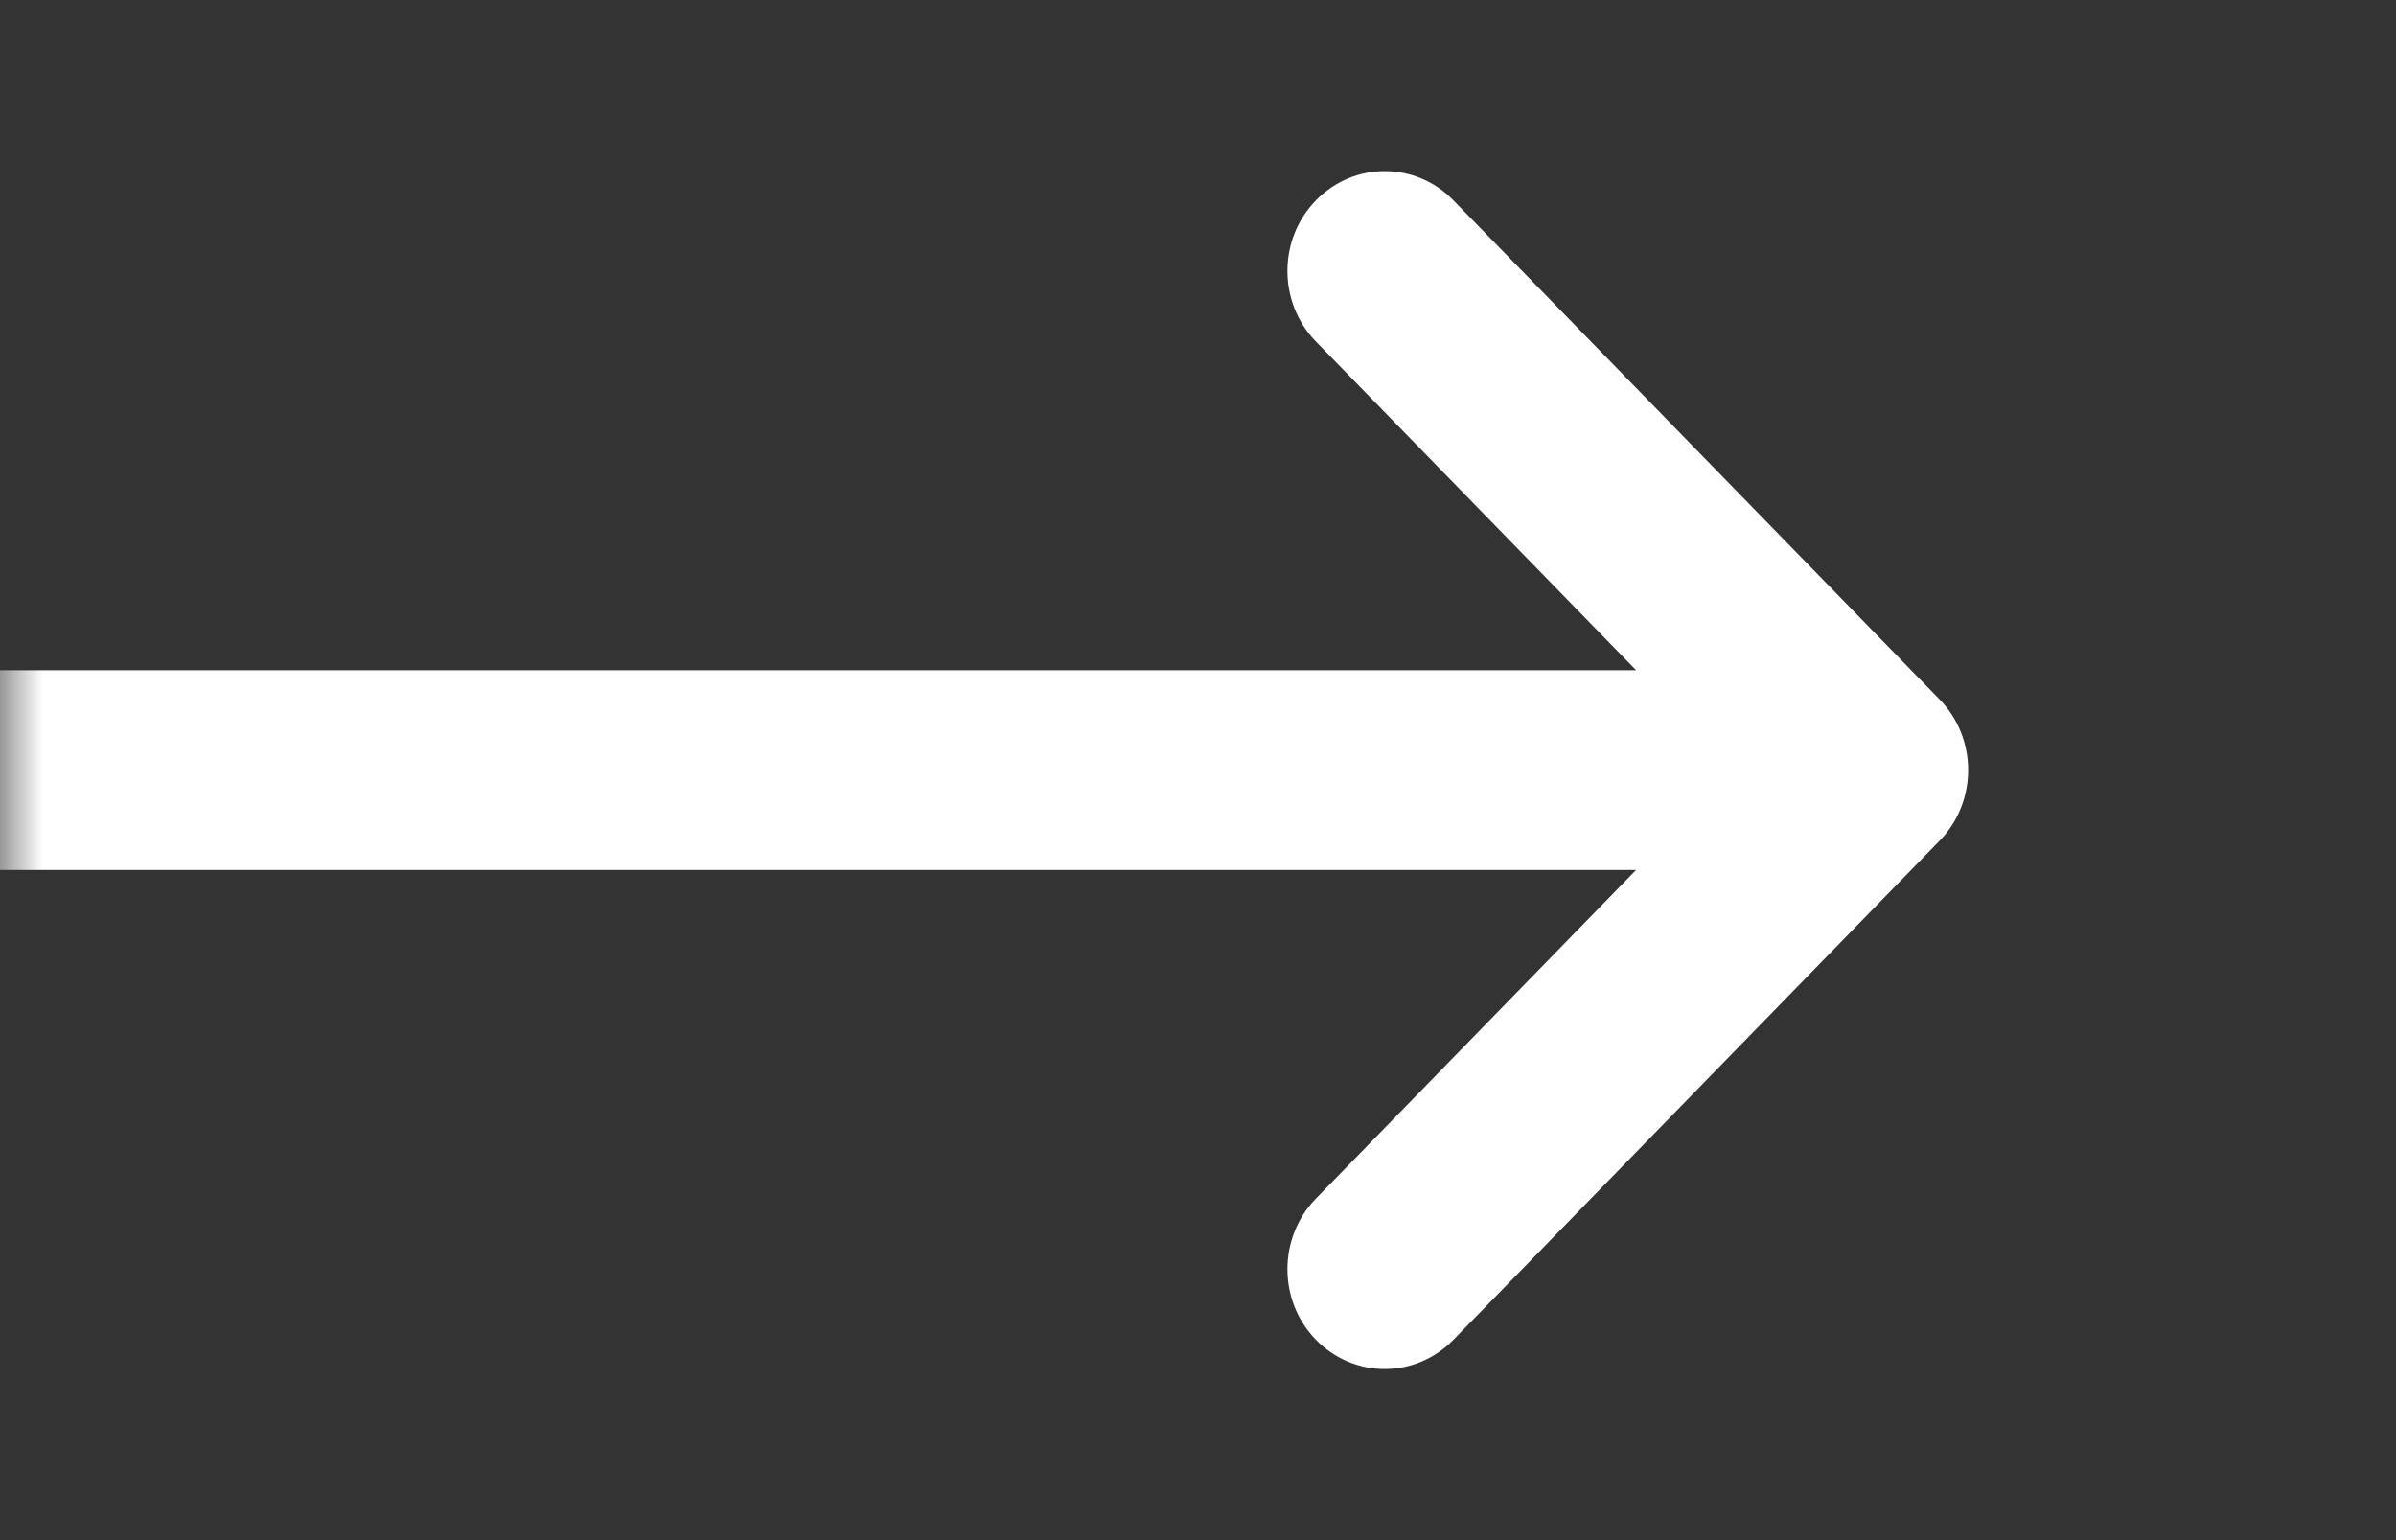 <?xml version="1.0" encoding="UTF-8"?> <svg xmlns="http://www.w3.org/2000/svg" width="28" height="18" viewBox="0 0 28 18" fill="none"><rect x="0" y="0" width="28" height="18" fill="#333333" stroke="none"/><mask id="mask0_53_178" style="mask-type:alpha" maskUnits="userSpaceOnUse" x="0" y="0" width="28" height="18"><rect width="28" height="18" fill="#D9D9D9"></rect></mask><g mask="url(#mask0_53_178)"><path d="M22.667 9.825C22.889 9.597 23 9.299 23 9C23 8.701 22.889 8.403 22.667 8.175L16.985 2.342C16.542 1.886 15.822 1.886 15.378 2.342C14.934 2.797 14.934 3.536 15.378 3.992L19.12 7.833L-16.864 7.833C-17.491 7.833 -18 8.356 -18 9C-18 9.644 -17.491 10.167 -16.864 10.167L19.12 10.167L15.378 14.008C14.934 14.464 14.934 15.203 15.378 15.658C15.822 16.114 16.541 16.114 16.985 15.658L22.667 9.825Z" fill="white"></path></g></svg> 